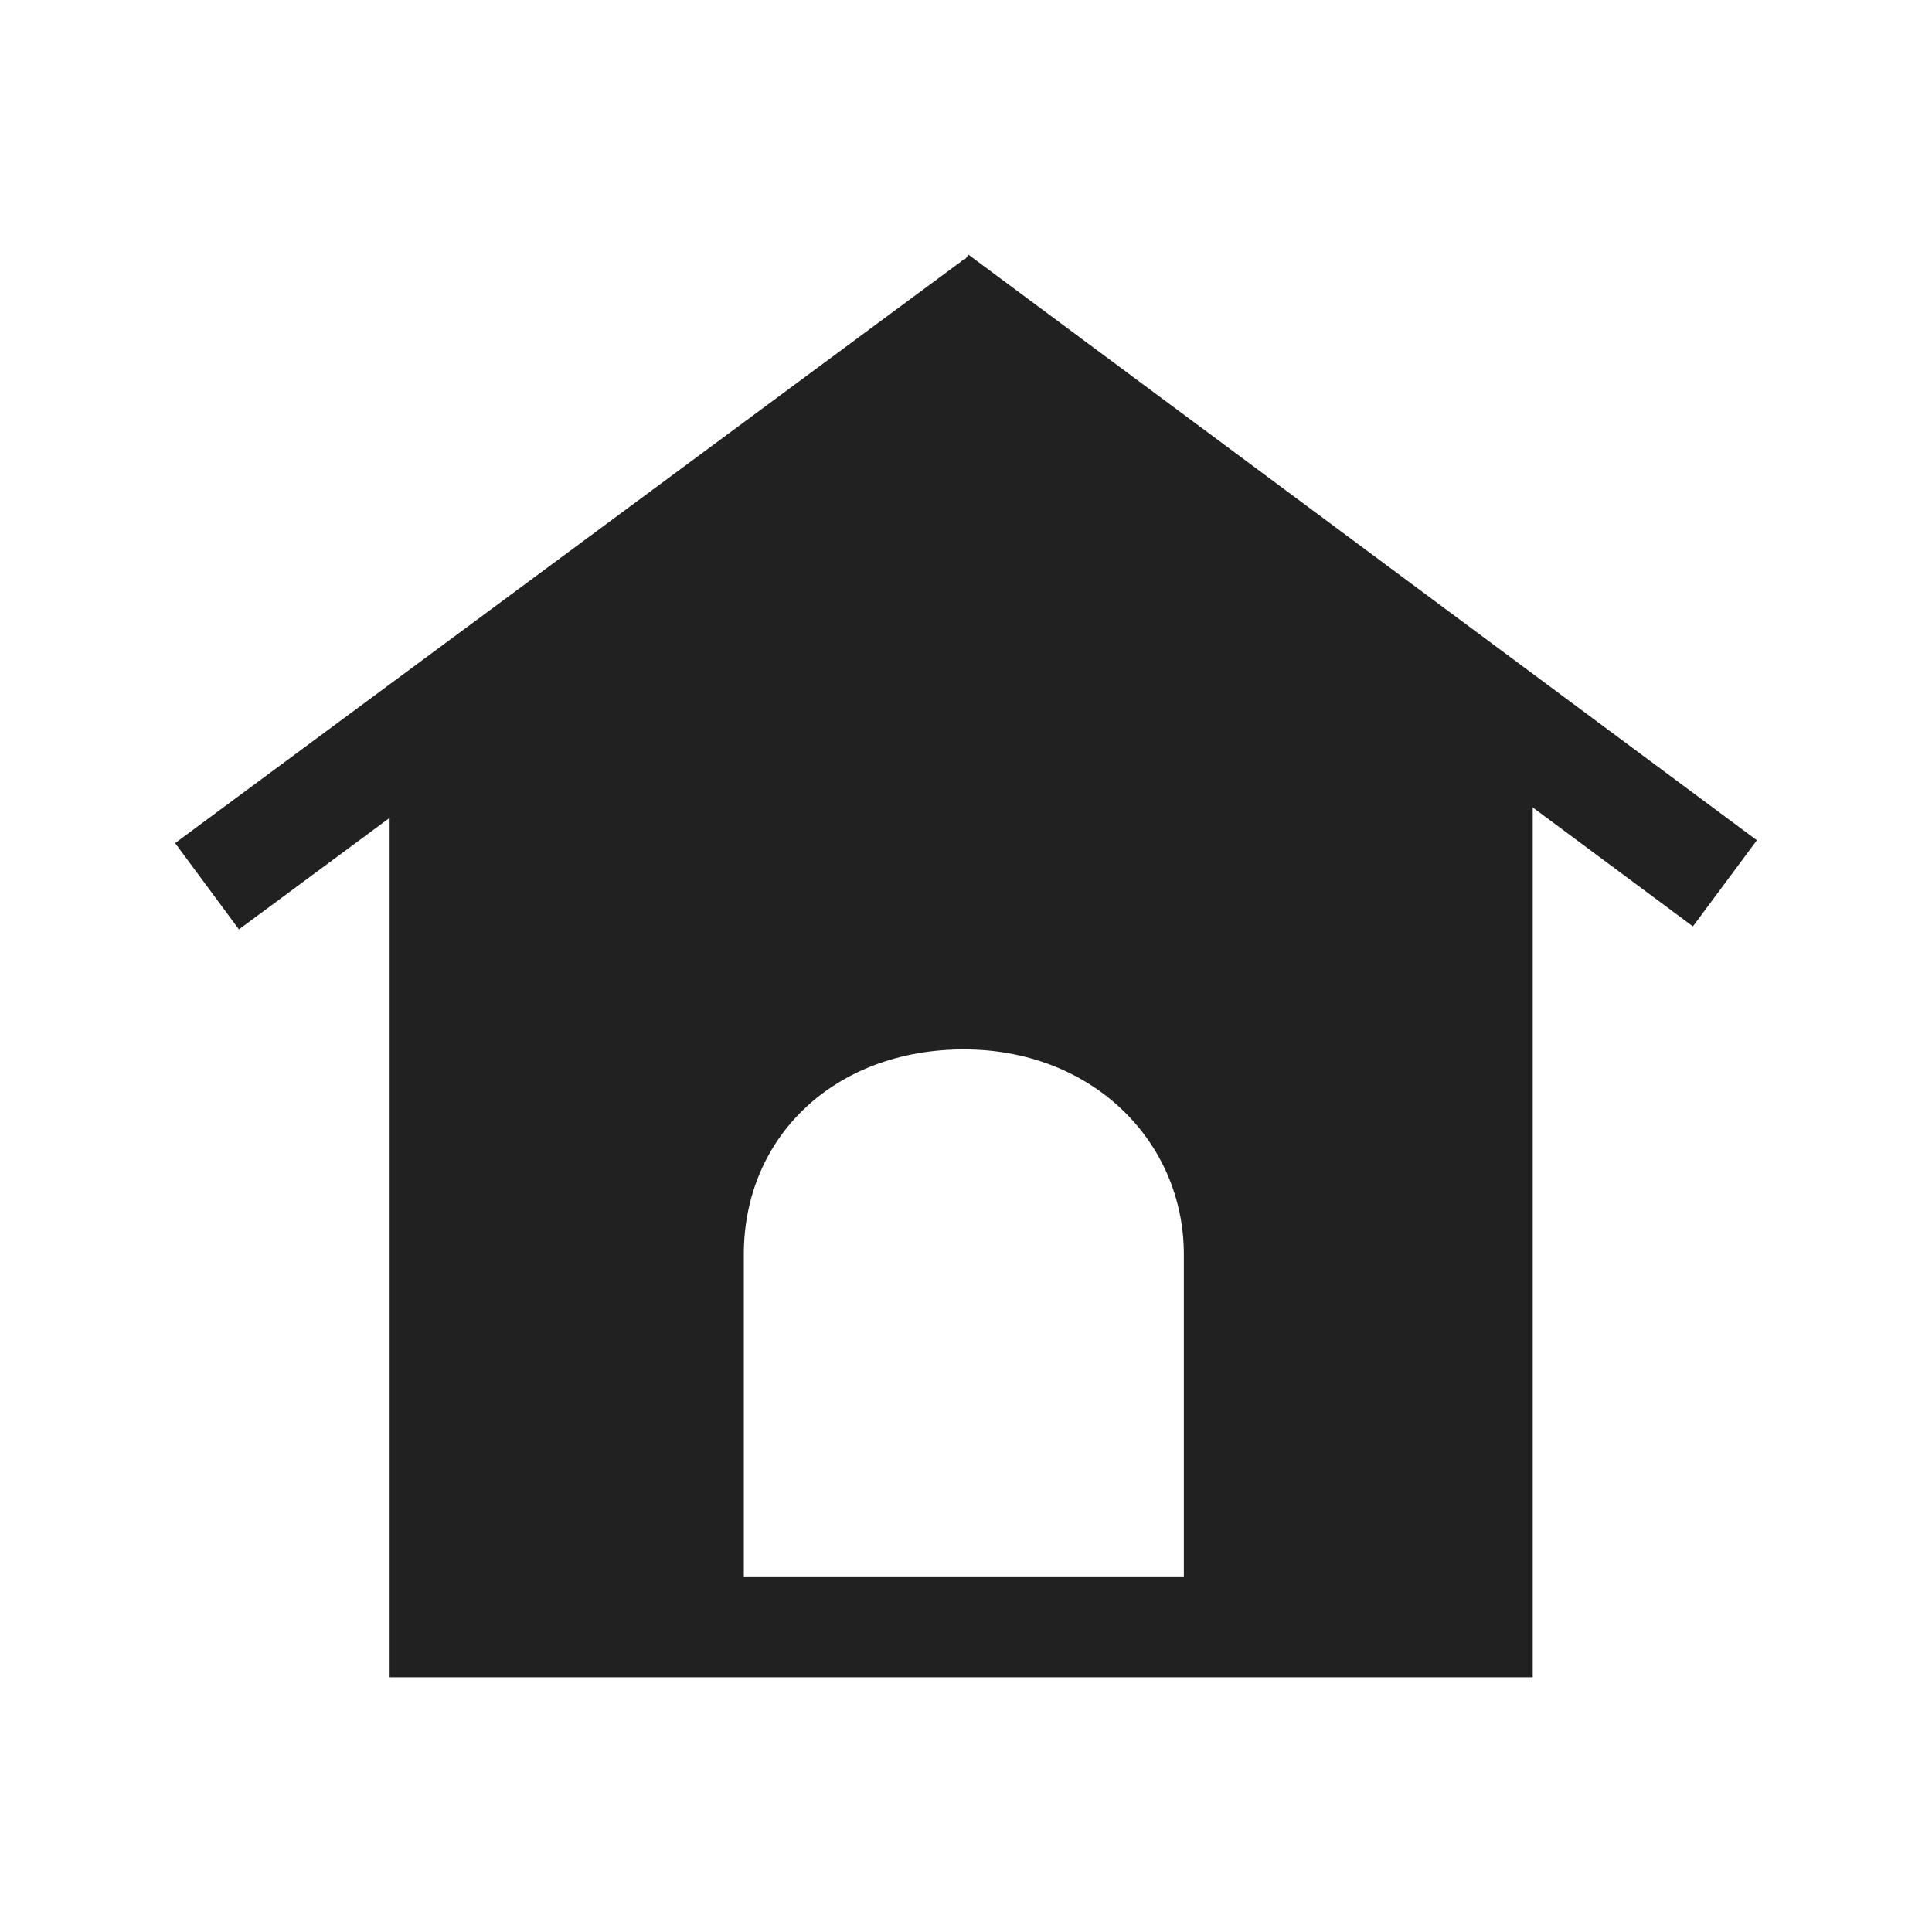 <svg width="36" height="36" viewBox="0 0 36 36" fill="none" xmlns="http://www.w3.org/2000/svg">
<path d="M17.973 4.825L3.263 15.71L4.452 17.318L19.163 6.432L17.973 4.825Z" fill="#212121"/>
<path d="M18.046 4.746L16.853 6.351L31.545 17.262L32.737 15.657L18.046 4.746Z" fill="#212121"/>
<path d="M17.96 5.554L7.26 13.454V31.254H28.56V13.454L17.96 5.554ZM22.059 29.374H13.86V23.374C13.86 21.174 15.56 19.554 17.96 19.554C20.36 19.554 22.059 21.274 22.059 23.374V29.374Z" fill="#212121"/>
</svg>
